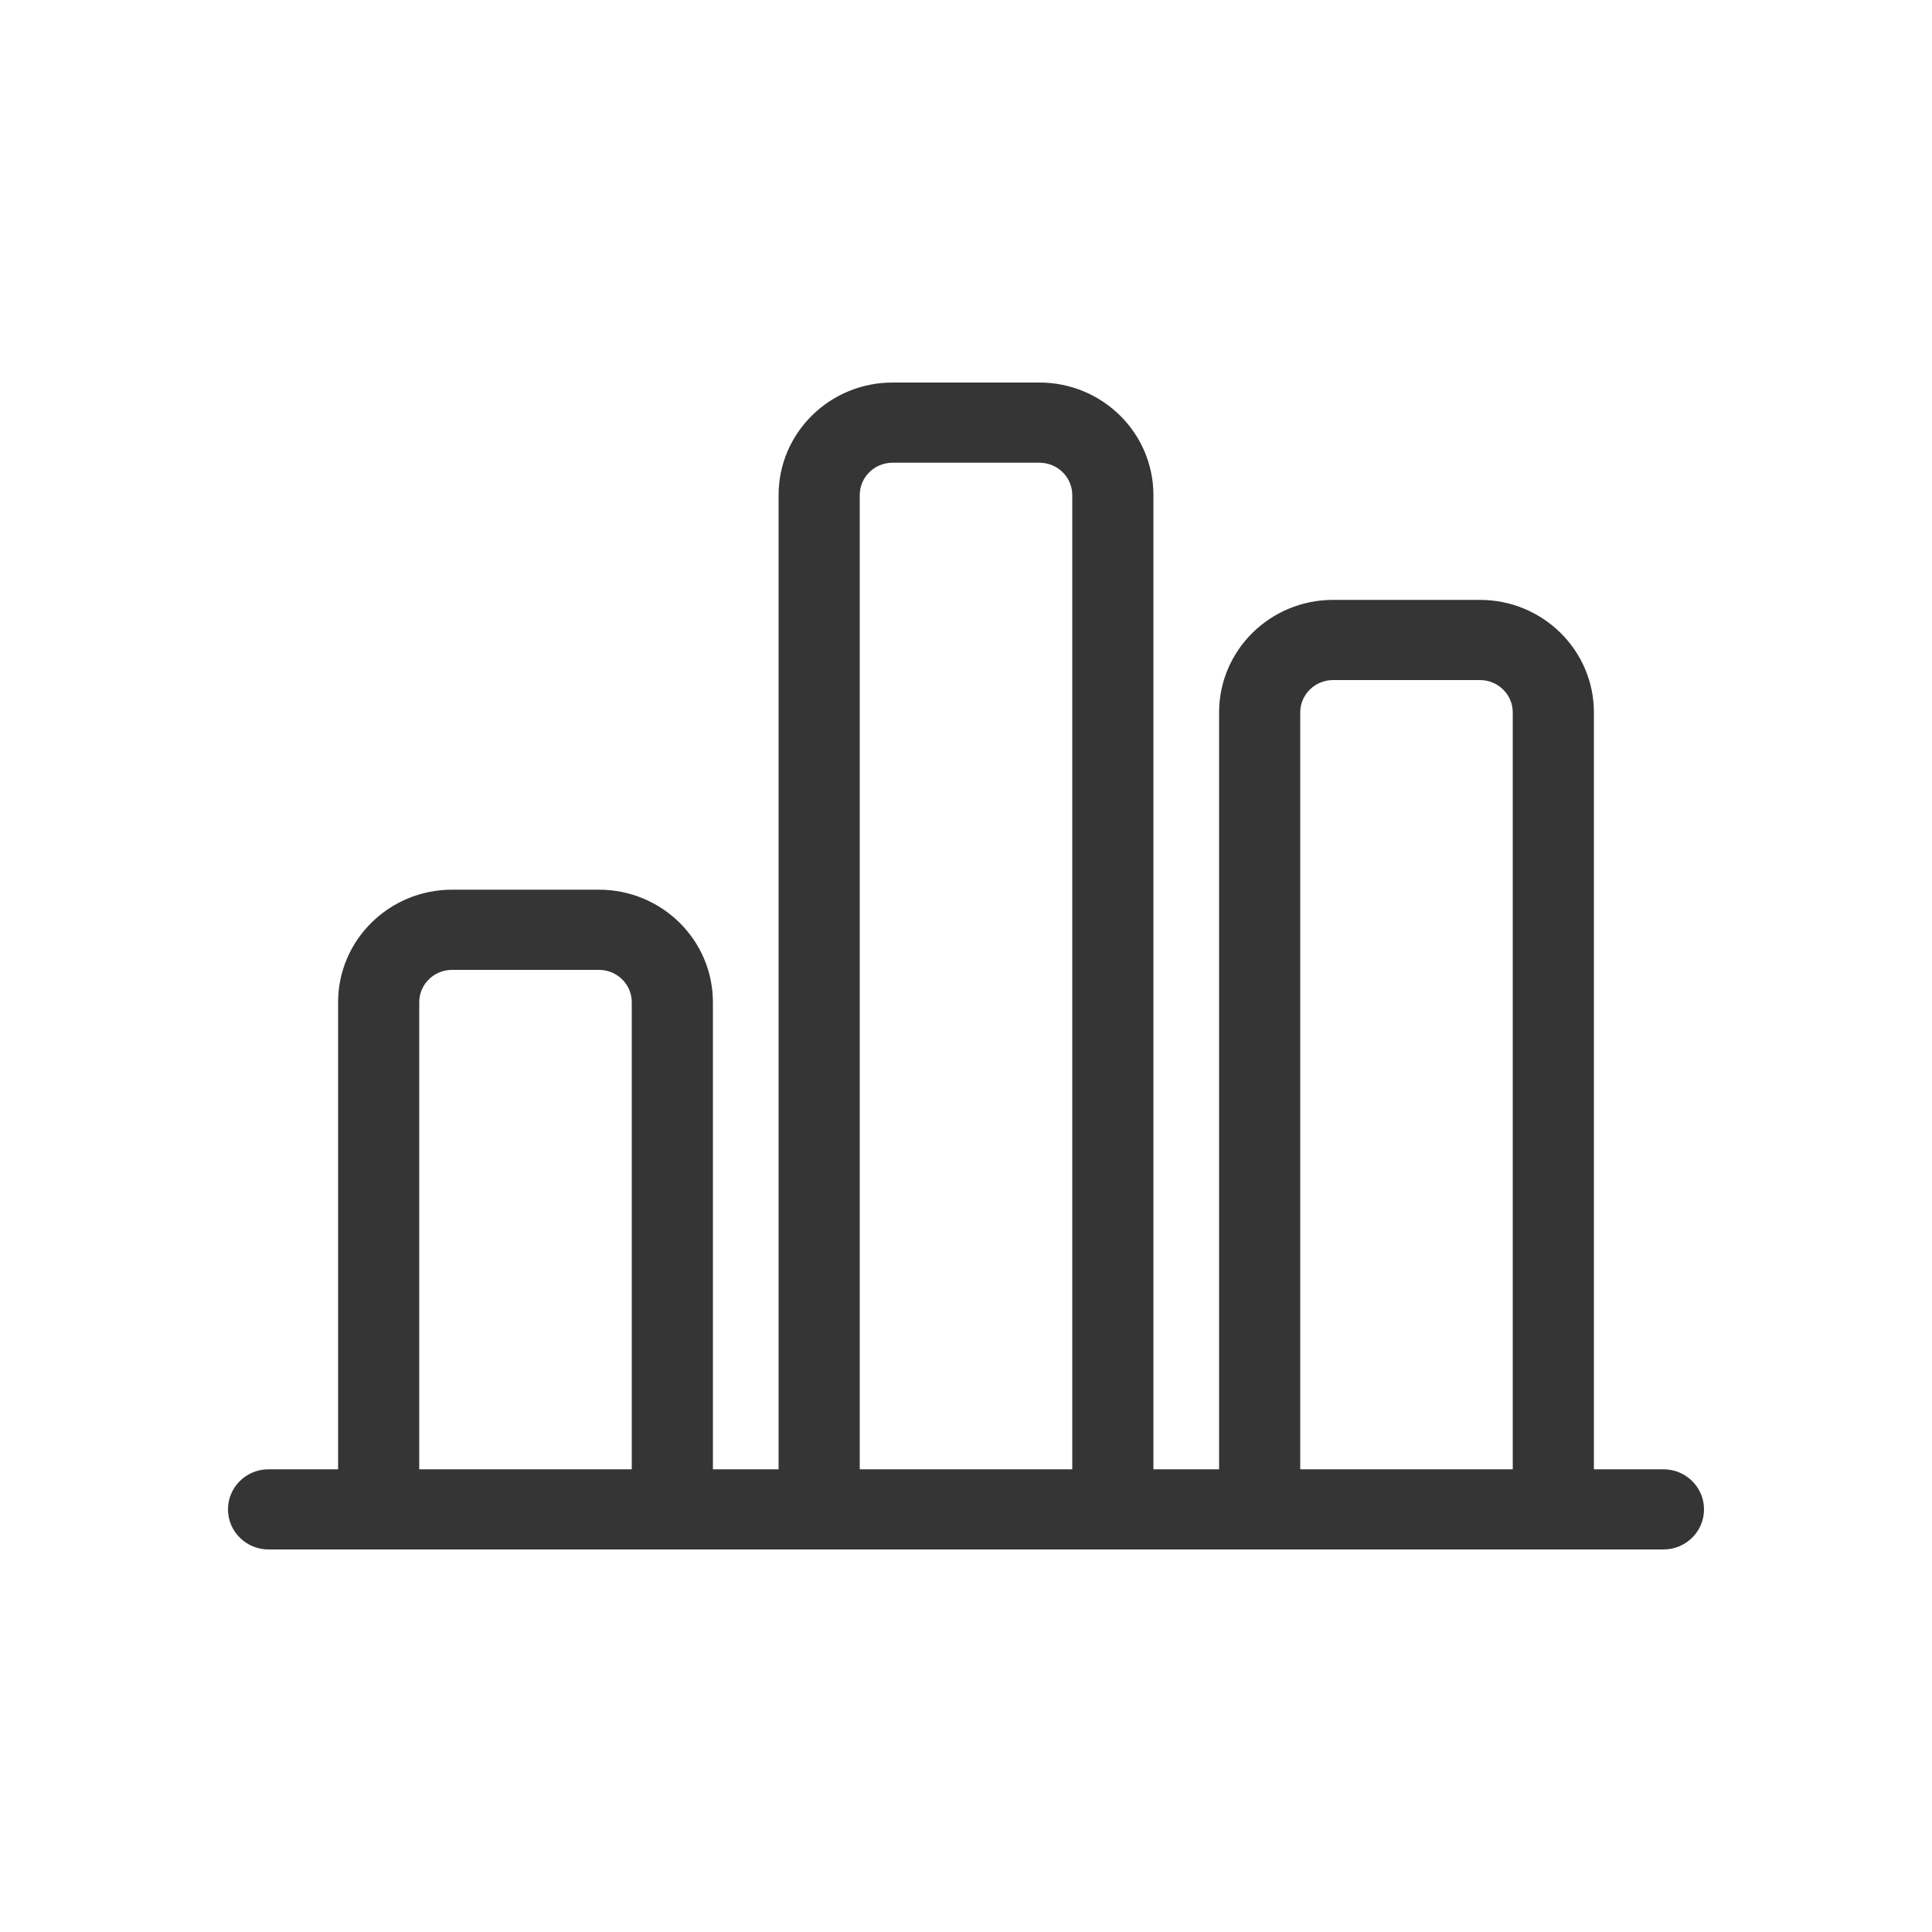 <svg width="50" height="50" viewBox="0 0 50 50" fill="none" xmlns="http://www.w3.org/2000/svg">
<path fill-rule="evenodd" clip-rule="evenodd" d="M6 39.062C6 39.58 6.425 40 6.95 40H43.05C43.575 40 44 39.58 44 39.062C44 38.545 43.575 38.125 43.05 38.125H41.15V18.438C41.15 16.884 39.874 15.625 38.3 15.625H34.5C32.926 15.625 31.65 16.884 31.65 18.438V38.125H29.75V12.812C29.75 11.259 28.474 10 26.9 10H23.1C21.526 10 20.25 11.259 20.25 12.812V38.125H18.35V25.938C18.35 24.384 17.074 23.125 15.5 23.125H11.7C10.126 23.125 8.85 24.384 8.85 25.938V38.125H6.95C6.425 38.125 6 38.545 6 39.062ZM10.75 38.125H16.45V25.938C16.45 25.42 16.025 25 15.5 25H11.7C11.175 25 10.75 25.42 10.75 25.938V38.125ZM39.25 18.438V38.125H33.55V18.438C33.55 17.92 33.975 17.5 34.5 17.5H38.3C38.825 17.5 39.25 17.92 39.25 18.438ZM22.15 38.125V12.812C22.15 12.295 22.575 11.875 23.1 11.875H26.9C27.425 11.875 27.85 12.295 27.85 12.812V38.125H22.15Z" fill="#353535" stroke="#353535" stroke-width="0.2"/>
</svg>
